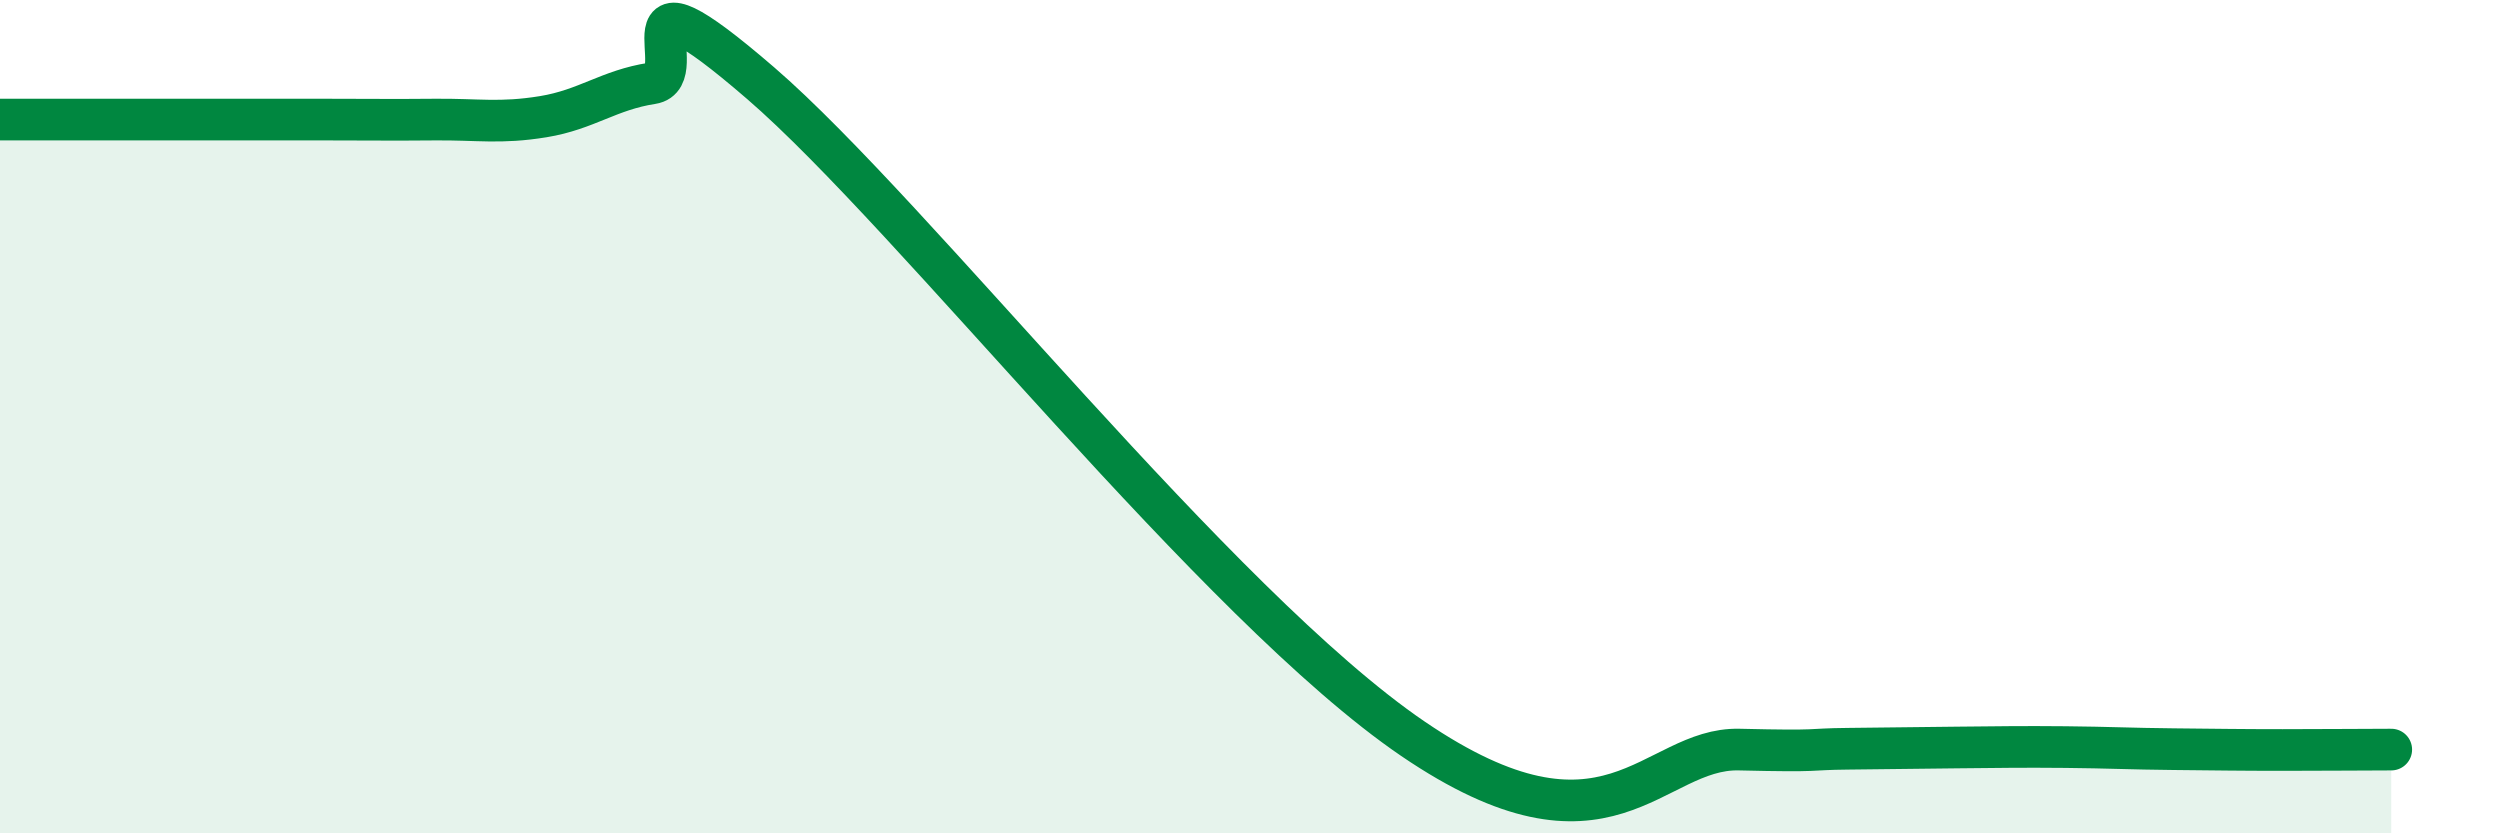 
    <svg width="60" height="20" viewBox="0 0 60 20" xmlns="http://www.w3.org/2000/svg">
      <path
        d="M 0,2.87 C 0.52,2.87 1.57,2.87 2.61,2.87 C 3.65,2.87 4.18,2.87 5.22,2.87 C 6.26,2.87 6.79,2.87 7.83,2.87 C 8.87,2.87 9.39,2.88 10.43,2.87 C 11.47,2.86 12,2.97 13.04,2.8 C 14.08,2.63 14.61,2.16 15.65,2 C 16.69,1.84 14.61,-1.15 18.26,2 C 21.91,5.15 29.21,14.53 33.91,17.73 C 38.61,20.93 39.65,17.94 41.74,17.99 C 43.83,18.04 43.31,17.98 44.35,17.97 C 45.39,17.96 45.92,17.95 46.96,17.94 C 48,17.93 48.53,17.92 49.57,17.93 C 50.61,17.94 51.13,17.97 52.17,17.98 C 53.21,17.99 53.74,18 54.78,18 C 55.82,18 56.87,17.99 57.39,17.99L57.39 20L0 20Z"
        fill="#008740"
        opacity="0.1"
        stroke-linecap="round"
        stroke-linejoin="round"
      />
      <path
        d="M 0,2.87 C 0.52,2.87 1.57,2.87 2.61,2.87 C 3.65,2.87 4.18,2.87 5.22,2.87 C 6.26,2.87 6.79,2.87 7.83,2.87 C 8.87,2.87 9.39,2.88 10.43,2.87 C 11.47,2.86 12,2.97 13.04,2.8 C 14.08,2.63 14.61,2.16 15.65,2 C 16.69,1.84 14.61,-1.15 18.26,2 C 21.91,5.15 29.21,14.53 33.91,17.73 C 38.61,20.93 39.65,17.94 41.74,17.99 C 43.83,18.04 43.31,17.98 44.35,17.97 C 45.39,17.96 45.92,17.95 46.96,17.94 C 48,17.93 48.53,17.92 49.57,17.93 C 50.61,17.94 51.13,17.97 52.17,17.98 C 53.21,17.99 53.74,18 54.78,18 C 55.82,18 56.87,17.99 57.39,17.99"
        stroke="#008740"
        stroke-width="1"
        fill="none"
        stroke-linecap="round"
        stroke-linejoin="round"
      />
    </svg>
  